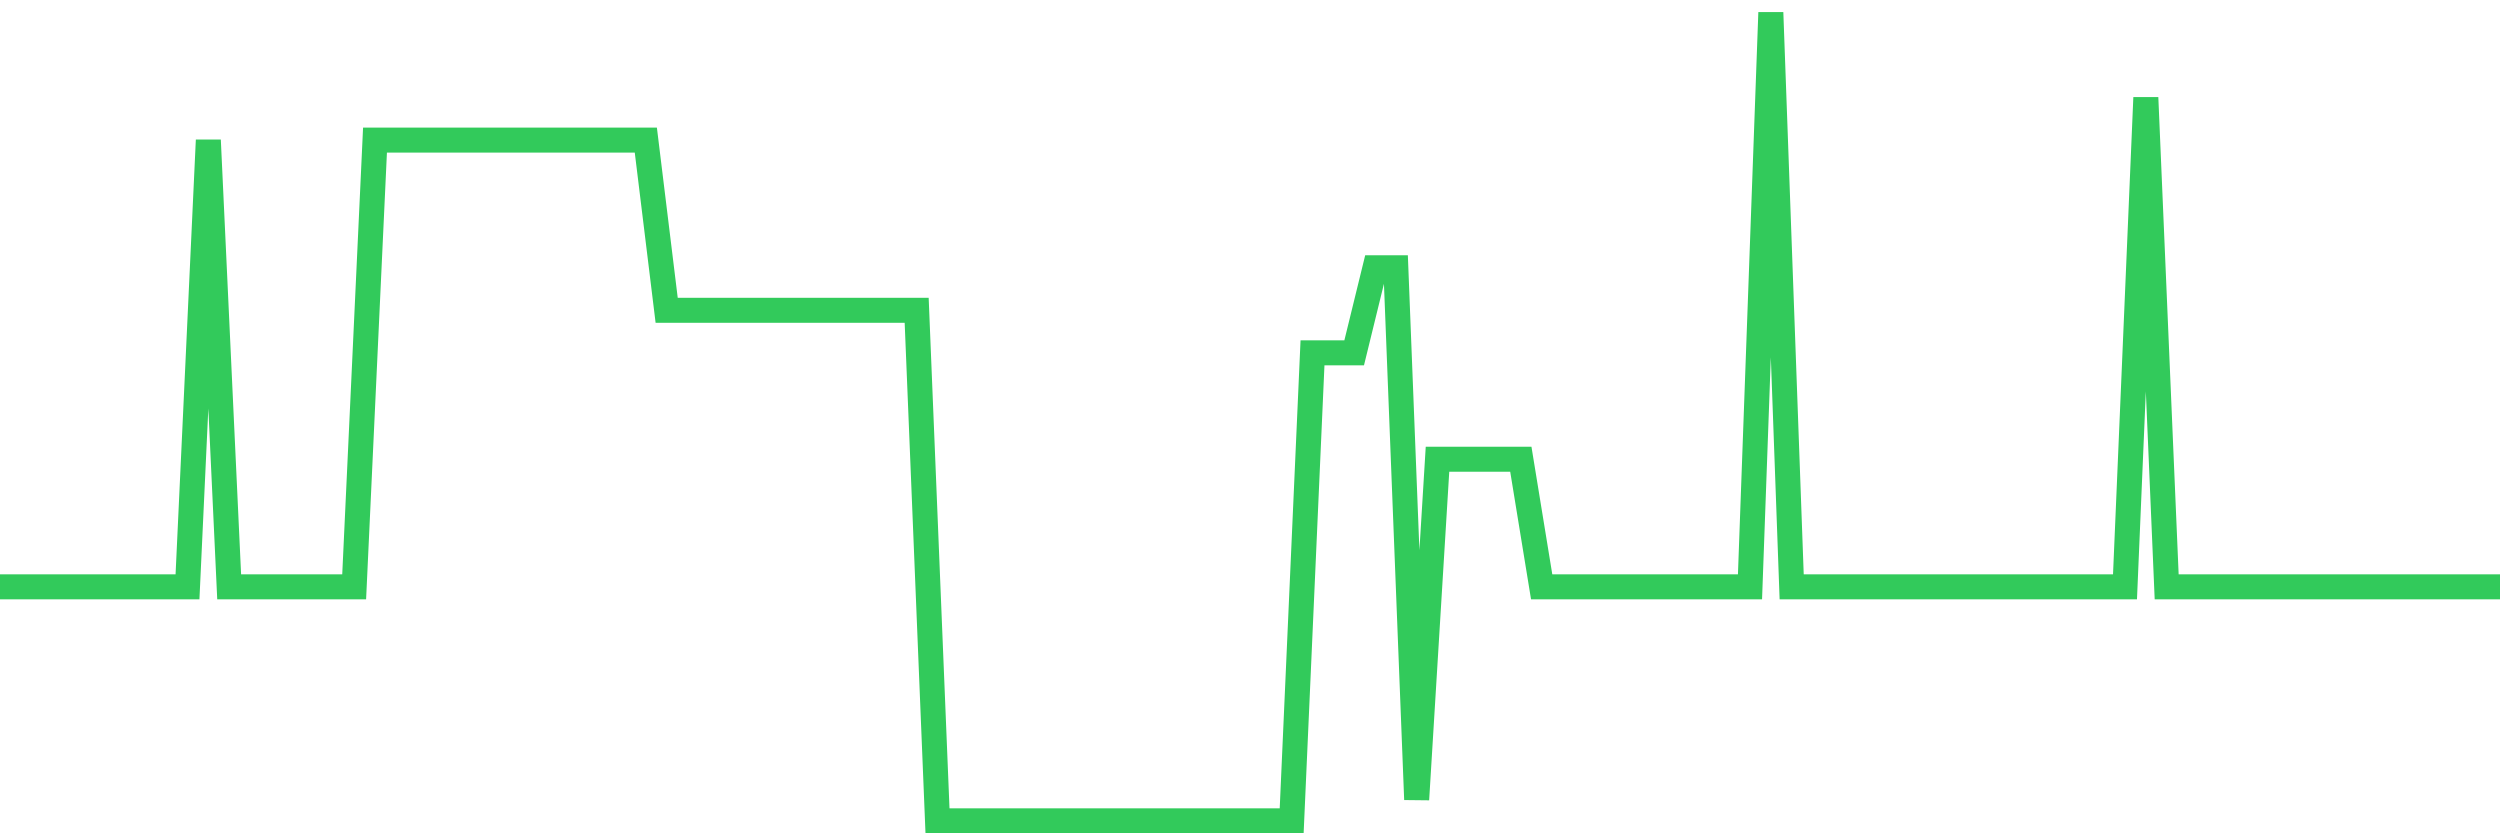 <svg
  xmlns="http://www.w3.org/2000/svg"
  xmlns:xlink="http://www.w3.org/1999/xlink"
  width="120"
  height="40"
  viewBox="0 0 120 40"
  preserveAspectRatio="none"
>
  <polyline
    points="0,28.168 1,28.168 2,28.168 3,28.168 4,28.168 5,28.168 6,28.168 7,28.168 8,28.168 9,28.168 10,6.726 11,28.168 12,28.168 13,28.168 14,28.168 15,28.168 16,28.168 17,28.168 18,6.726 19,6.726 20,6.726 21,6.726 22,6.726 23,6.726 24,6.726 25,6.726 26,6.726 27,6.726 28,6.726 29,6.726 30,6.726 31,6.726 32,14.895 33,14.895 34,14.895 35,14.895 36,14.895 37,14.895 38,14.895 39,14.895 40,14.895 41,14.895 42,14.895 43,14.895 44,14.895 45,39.4 46,39.4 47,39.4 48,39.4 49,39.4 50,39.4 51,39.4 52,39.4 53,39.4 54,39.4 55,39.4 56,39.4 57,39.4 58,39.4 59,39.4 60,39.4 61,39.4 62,39.4 63,16.937 64,16.937 65,16.937 66,12.853 67,12.853 68,38.379 69,22.042 70,22.042 71,22.042 72,22.042 73,22.042 74,28.168 75,28.168 76,28.168 77,28.168 78,28.168 79,28.168 80,28.168 81,28.168 82,28.168 83,28.168 84,28.168 85,0.6 86,28.168 87,28.168 88,28.168 89,28.168 90,28.168 91,28.168 92,28.168 93,28.168 94,28.168 95,28.168 96,28.168 97,28.168 98,28.168 99,28.168 100,28.168 101,28.168 102,28.168 103,4.684 104,28.168 105,28.168 106,28.168 107,28.168 108,28.168 109,28.168 110,28.168 111,28.168 112,28.168 113,28.168 114,28.168 115,28.168 116,28.168 117,28.168 118,28.168 119,28.168 120,28.168"
    fill="none"
    stroke="#32ca5b"
    stroke-width="1.2"
  >
  </polyline>
</svg>